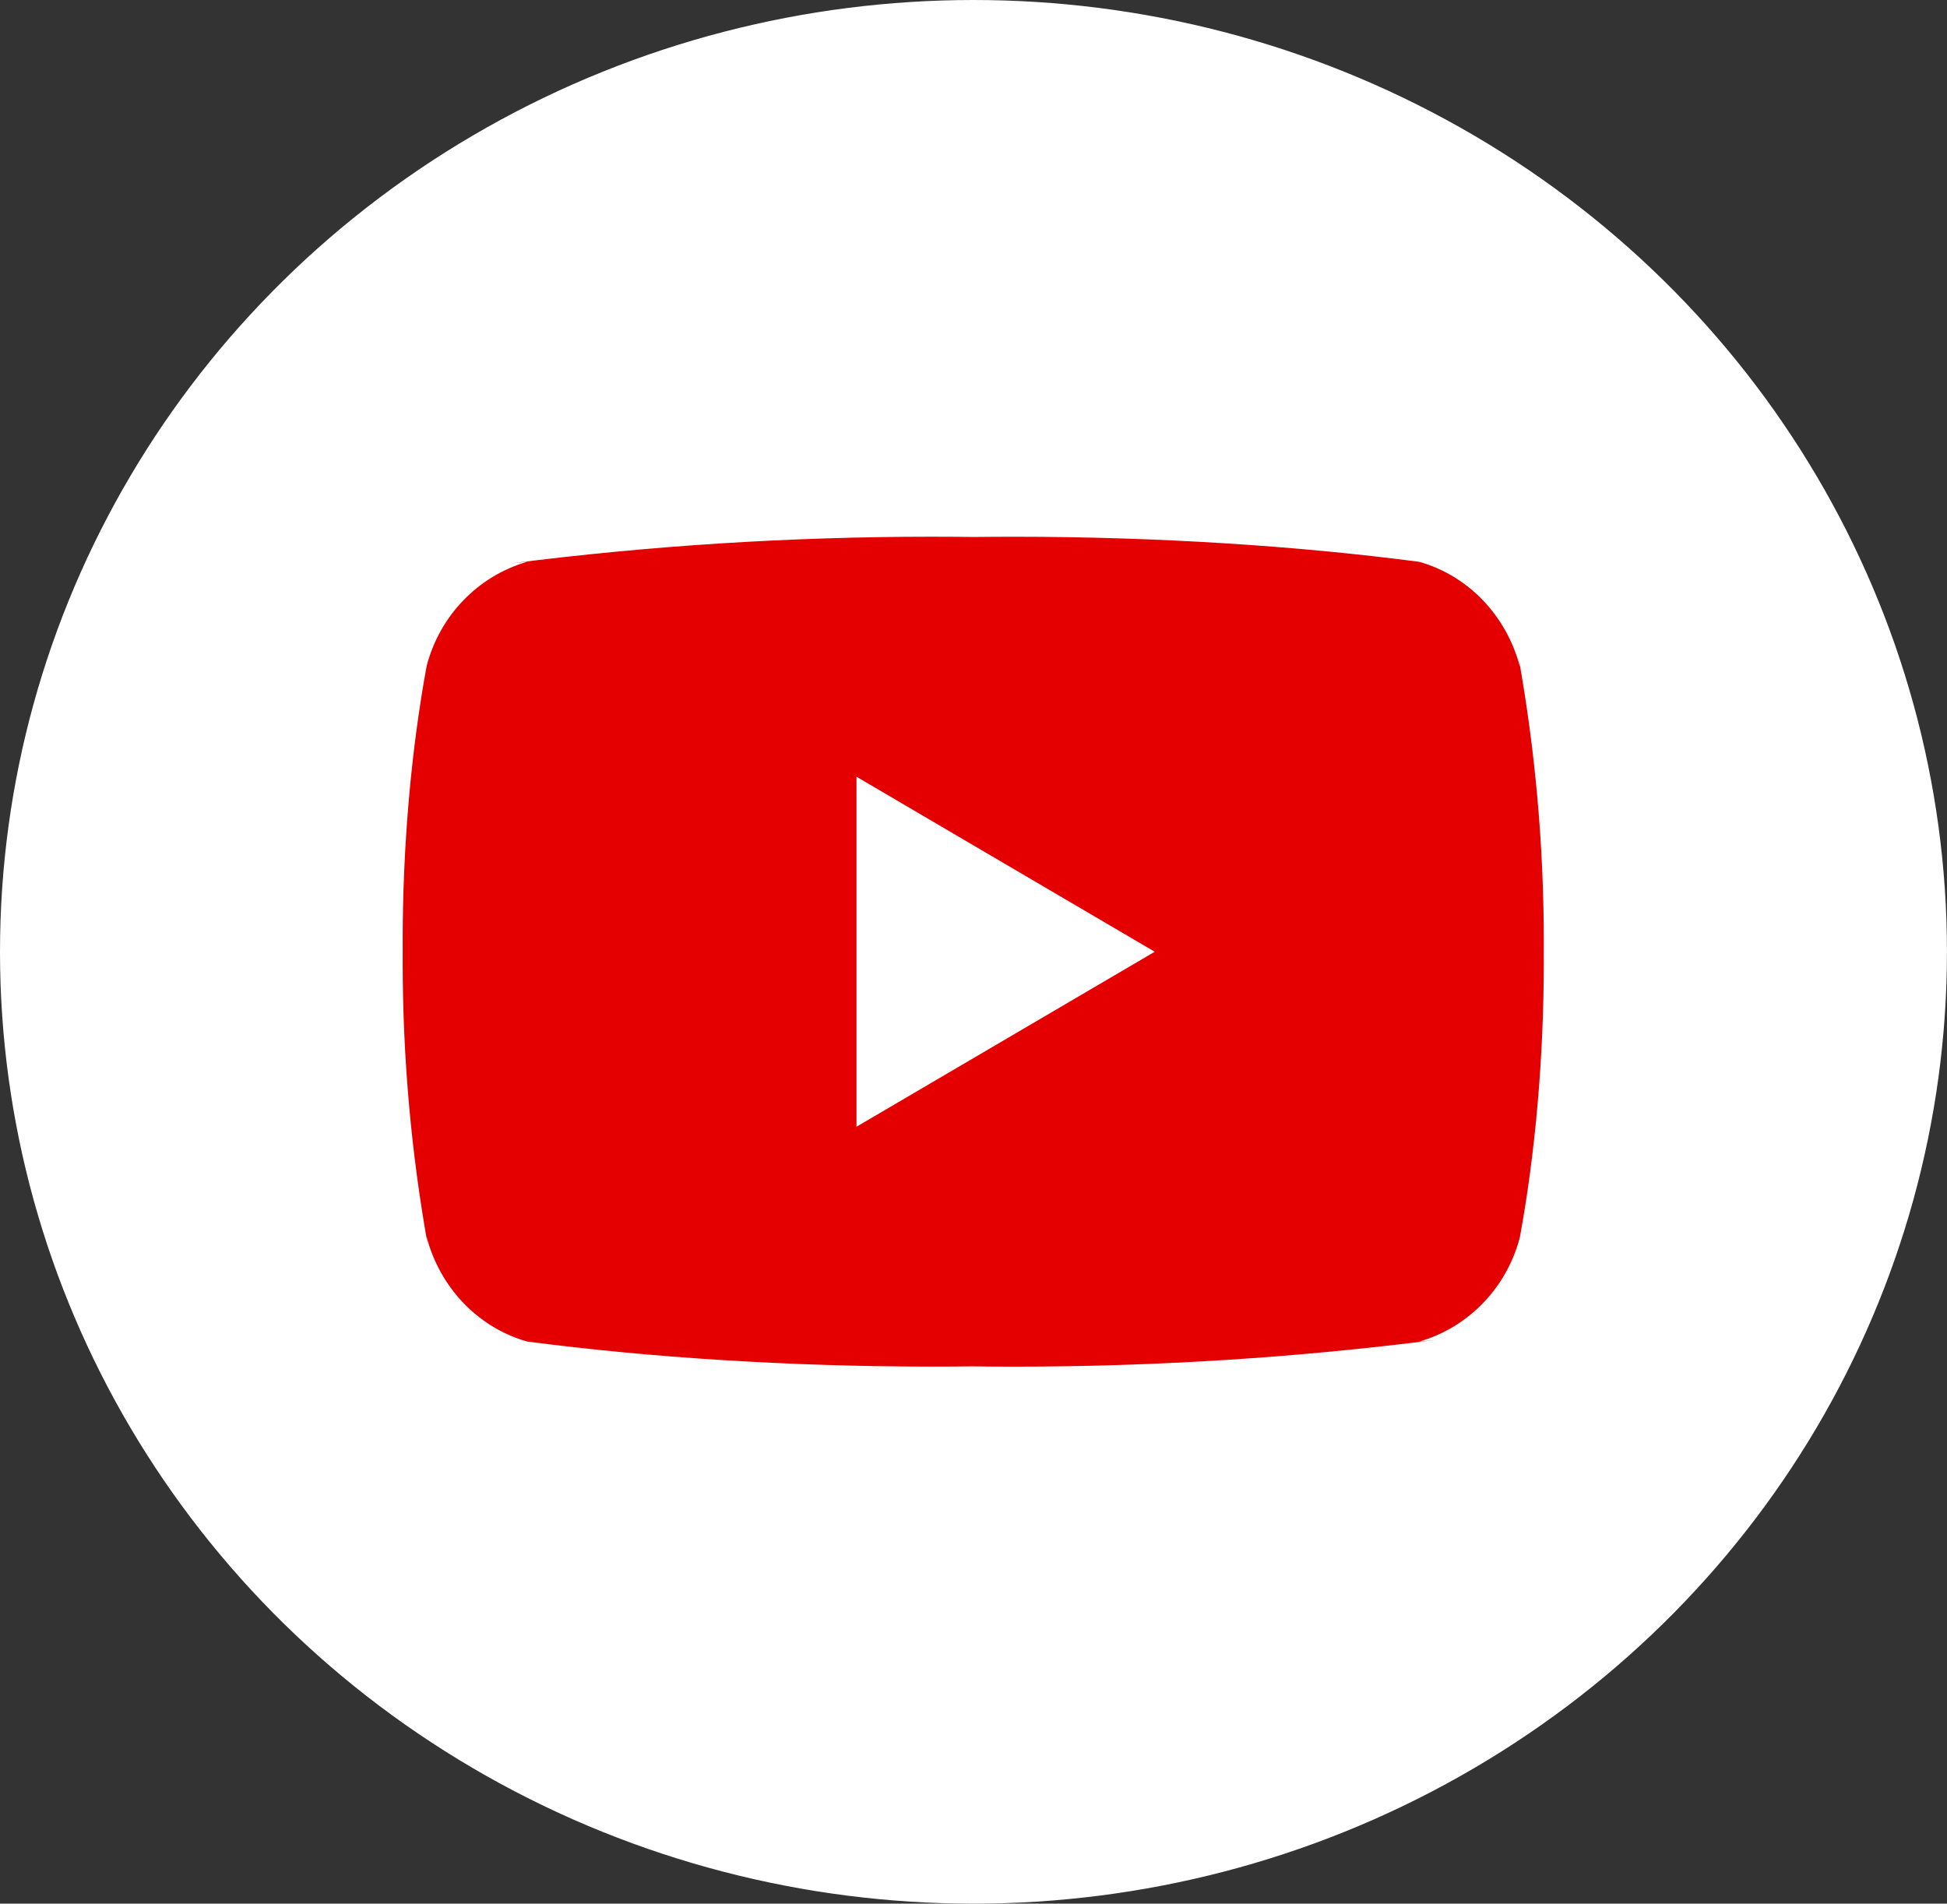 <?xml version="1.0" encoding="UTF-8" standalone="no"?>
<!-- Created with Inkscape (http://www.inkscape.org/) -->

<svg
   width="51.533mm"
   height="50.39mm"
   viewBox="0 0 51.533 50.39"
   version="1.1"
   id="svg1"
   xml:space="preserve"
   inkscape:version="1.3.2 (091e20e, 2023-11-25, custom)"
   sodipodi:docname="Yt-icon-v2.svg"
   xmlns:inkscape="http://www.inkscape.org/namespaces/inkscape"
   xmlns:sodipodi="http://sodipodi.sourceforge.net/DTD/sodipodi-0.dtd"
   xmlns="http://www.w3.org/2000/svg"
   xmlns:svg="http://www.w3.org/2000/svg"><rect x="0" y="0" width="51.533" height="50.39" fill="#333333" stroke="none"/><sodipodi:namedview
     id="namedview1"
     pagecolor="#ffffff"
     bordercolor="#000000"
     borderopacity="0.25"
     inkscape:showpageshadow="2"
     inkscape:pageopacity="0.0"
     inkscape:pagecheckerboard="0"
     inkscape:deskcolor="#d1d1d1"
     inkscape:document-units="mm"
     inkscape:zoom="0.81023078"
     inkscape:cx="6.7881894"
     inkscape:cy="30.238298"
     inkscape:window-width="3840"
     inkscape:window-height="2054"
     inkscape:window-x="-11"
     inkscape:window-y="-11"
     inkscape:window-maximized="1"
     inkscape:current-layer="layer1" /><defs
     id="defs1" /><g
     inkscape:label="Capa 1"
     inkscape:groupmode="layer"
     id="layer1"
     transform="translate(-282.826,-226.986)"><g
       id="g2"
       transform="translate(373.25,166.542)"><ellipse
         style="fill:#ffffff;fill-opacity:1;fill-rule:nonzero;stroke:#ffffff;stroke-width:0.264;paint-order:stroke fill markers"
         id="path2"
         cx="-64.658"
         cy="85.639"
         rx="25.634"
         ry="25.063" /><g
         style="fill:#e40000;fill-opacity:1;fill-rule:nonzero"
         id="g1"
         transform="matrix(1.007,0,0,1.039,-80.777,69.012)"><path
           d="m 12.932,20.459 v -8.917 l 7.839,4.459 z M 30.368,8.735 C 30.014,7.434 29.014,6.428 27.743,6.072 L 27.716,6.066 C 24.523,5.66 20.83,5.428 17.082,5.428 c -0.381,0 -0.761,0.002 -1.14,0.007 L 16,5.434 C 15.678,5.43 15.299,5.427 14.918,5.427 11.17,5.427 7.475,5.659 3.848,6.108 L 4.282,6.064 C 2.985,6.427 1.985,7.432 1.638,8.707 L 1.632,8.733 c -0.4,2.109 -0.628,4.536 -0.628,7.016 0,0.088 0,0.176 10e-4,0.263 v -0.014 c 0,0.074 -10e-4,0.162 -10e-4,0.25 0,2.48 0.229,4.906 0.666,7.259 L 1.632,23.263 c 0.354,1.301 1.354,2.307 2.625,2.663 l 0.027,0.006 c 3.193,0.406 6.886,0.638 10.634,0.638 0.38,0 0.76,-0.002 1.14,-0.007 L 16,26.564 c 0.322,0.004 0.702,0.007 1.082,0.007 3.749,0 7.443,-0.232 11.07,-0.681 l -0.434,0.044 c 1.298,-0.362 2.298,-1.368 2.646,-2.643 l 0.006,-0.026 c 0.399,-2.109 0.627,-4.536 0.627,-7.015 0,-0.088 0,-0.176 -0.001,-0.263 V 16 c 0,-0.074 0.001,-0.162 0.001,-0.25 0,-2.48 -0.229,-4.906 -0.666,-7.259 l 0.038,0.244 z"
           id="path1"
           style="fill:#e40000;fill-opacity:1;fill-rule:nonzero" /></g></g></g></svg>
